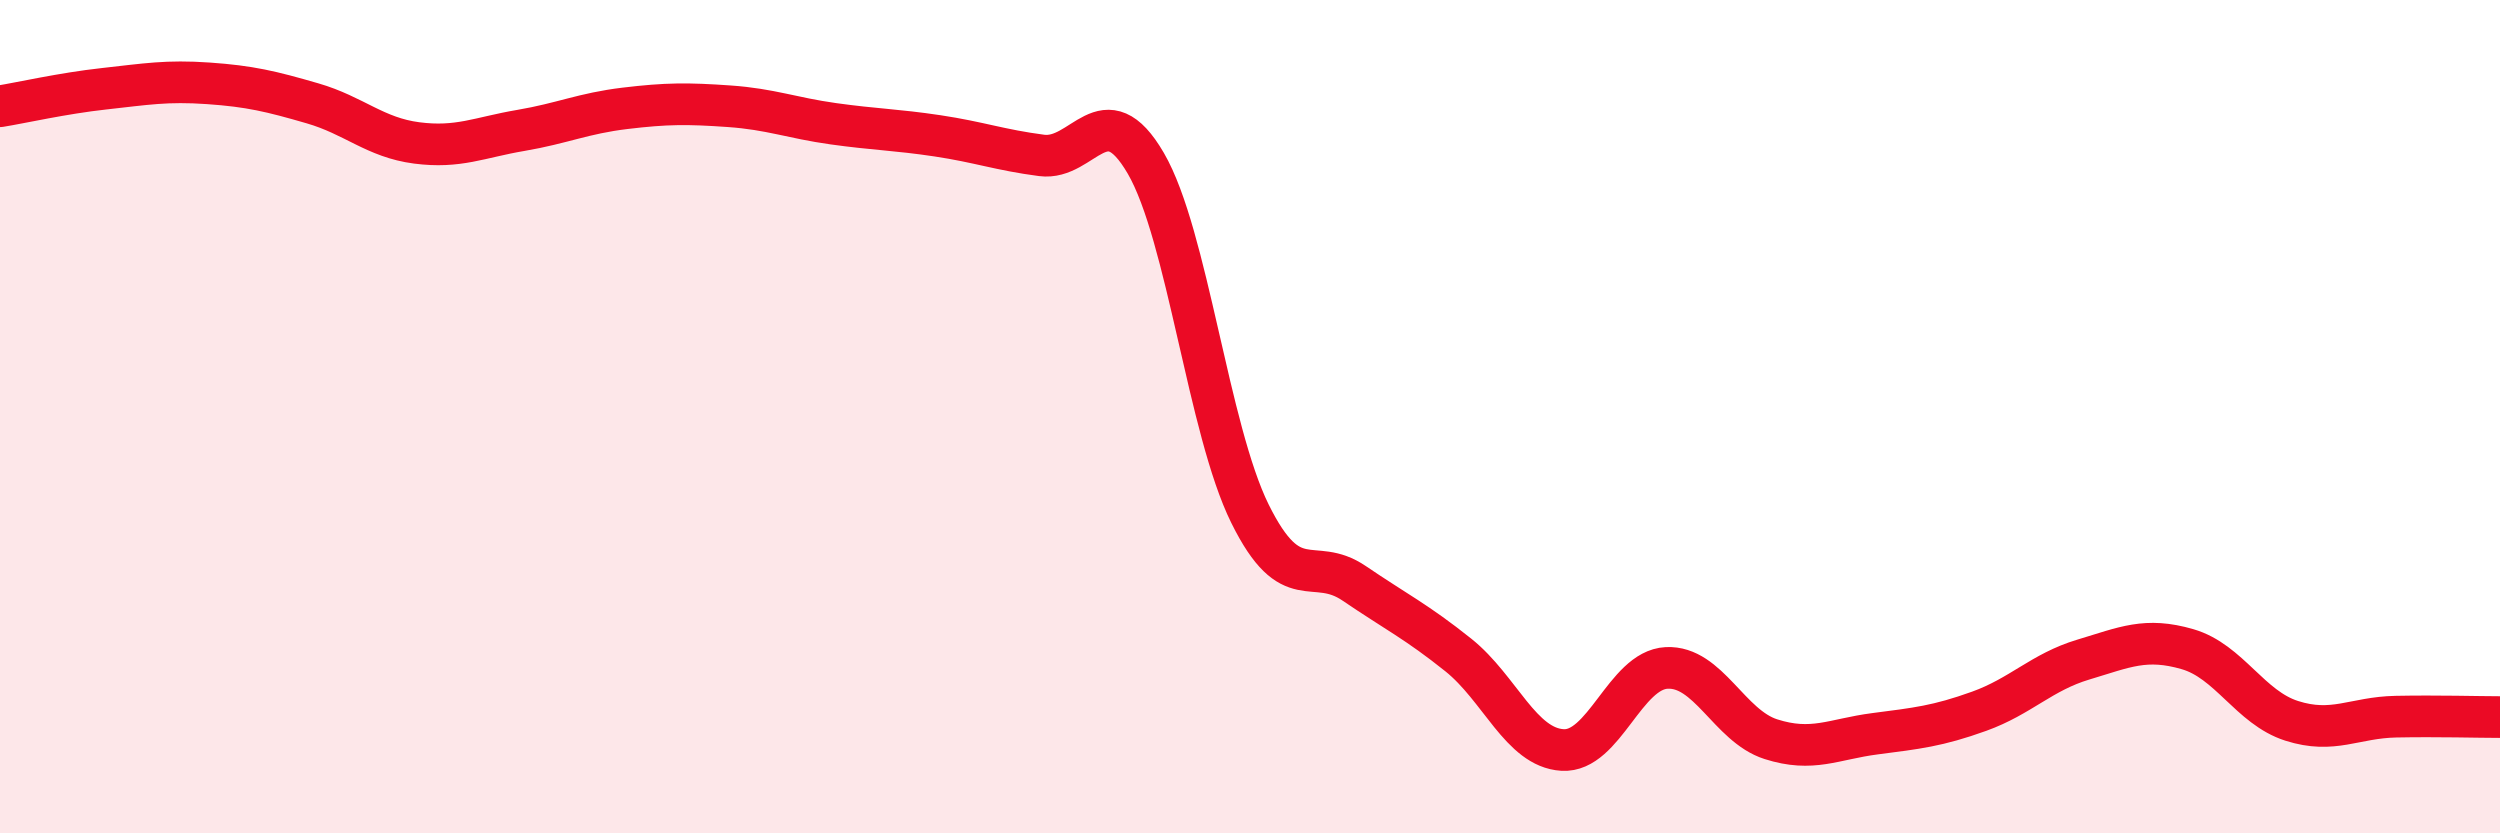 
    <svg width="60" height="20" viewBox="0 0 60 20" xmlns="http://www.w3.org/2000/svg">
      <path
        d="M 0,2.55 C 0.5,2.47 1.5,2.24 2.5,2.13 C 3.5,2.02 4,1.93 5,2 C 6,2.07 6.5,2.19 7.5,2.48 C 8.5,2.77 9,3.3 10,3.43 C 11,3.56 11.5,3.3 12.5,3.13 C 13.5,2.96 14,2.72 15,2.6 C 16,2.48 16.5,2.48 17.5,2.55 C 18.5,2.62 19,2.83 20,2.97 C 21,3.11 21.5,3.11 22.5,3.26 C 23.5,3.41 24,3.6 25,3.73 C 26,3.86 26.5,2.2 27.5,3.92 C 28.5,5.64 29,10.31 30,12.33 C 31,14.35 31.5,13.32 32.5,14 C 33.5,14.68 34,14.92 35,15.72 C 36,16.52 36.5,17.94 37.5,18 C 38.5,18.06 39,16.08 40,16.03 C 41,15.98 41.5,17.42 42.5,17.74 C 43.5,18.06 44,17.74 45,17.61 C 46,17.48 46.5,17.43 47.5,17.07 C 48.5,16.71 49,16.13 50,15.83 C 51,15.53 51.5,15.29 52.5,15.58 C 53.5,15.87 54,16.98 55,17.3 C 56,17.62 56.5,17.22 57.5,17.2 C 58.5,17.18 59.5,17.21 60,17.21L60 20L0 20Z"
        fill="#EB0A25"
        opacity="0.1"
        stroke-linecap="round"
        stroke-linejoin="round"
      />
      <path
        d="M 0,2.55 C 0.5,2.47 1.5,2.24 2.5,2.13 C 3.5,2.02 4,1.93 5,2 C 6,2.07 6.5,2.19 7.5,2.48 C 8.5,2.77 9,3.3 10,3.43 C 11,3.56 11.5,3.3 12.5,3.13 C 13.5,2.96 14,2.72 15,2.6 C 16,2.48 16.5,2.48 17.5,2.55 C 18.5,2.62 19,2.83 20,2.97 C 21,3.11 21.5,3.11 22.5,3.26 C 23.5,3.41 24,3.6 25,3.73 C 26,3.86 26.5,2.2 27.5,3.92 C 28.5,5.64 29,10.31 30,12.33 C 31,14.35 31.5,13.32 32.5,14 C 33.5,14.68 34,14.92 35,15.72 C 36,16.52 36.5,17.94 37.5,18 C 38.5,18.06 39,16.08 40,16.03 C 41,15.98 41.5,17.42 42.5,17.74 C 43.5,18.06 44,17.74 45,17.61 C 46,17.48 46.5,17.43 47.5,17.07 C 48.5,16.71 49,16.13 50,15.83 C 51,15.53 51.5,15.29 52.5,15.58 C 53.5,15.87 54,16.98 55,17.3 C 56,17.62 56.5,17.22 57.5,17.2 C 58.5,17.18 59.5,17.21 60,17.21"
        stroke="#EB0A25"
        stroke-width="1"
        fill="none"
        stroke-linecap="round"
        stroke-linejoin="round"
      />
    </svg>
  